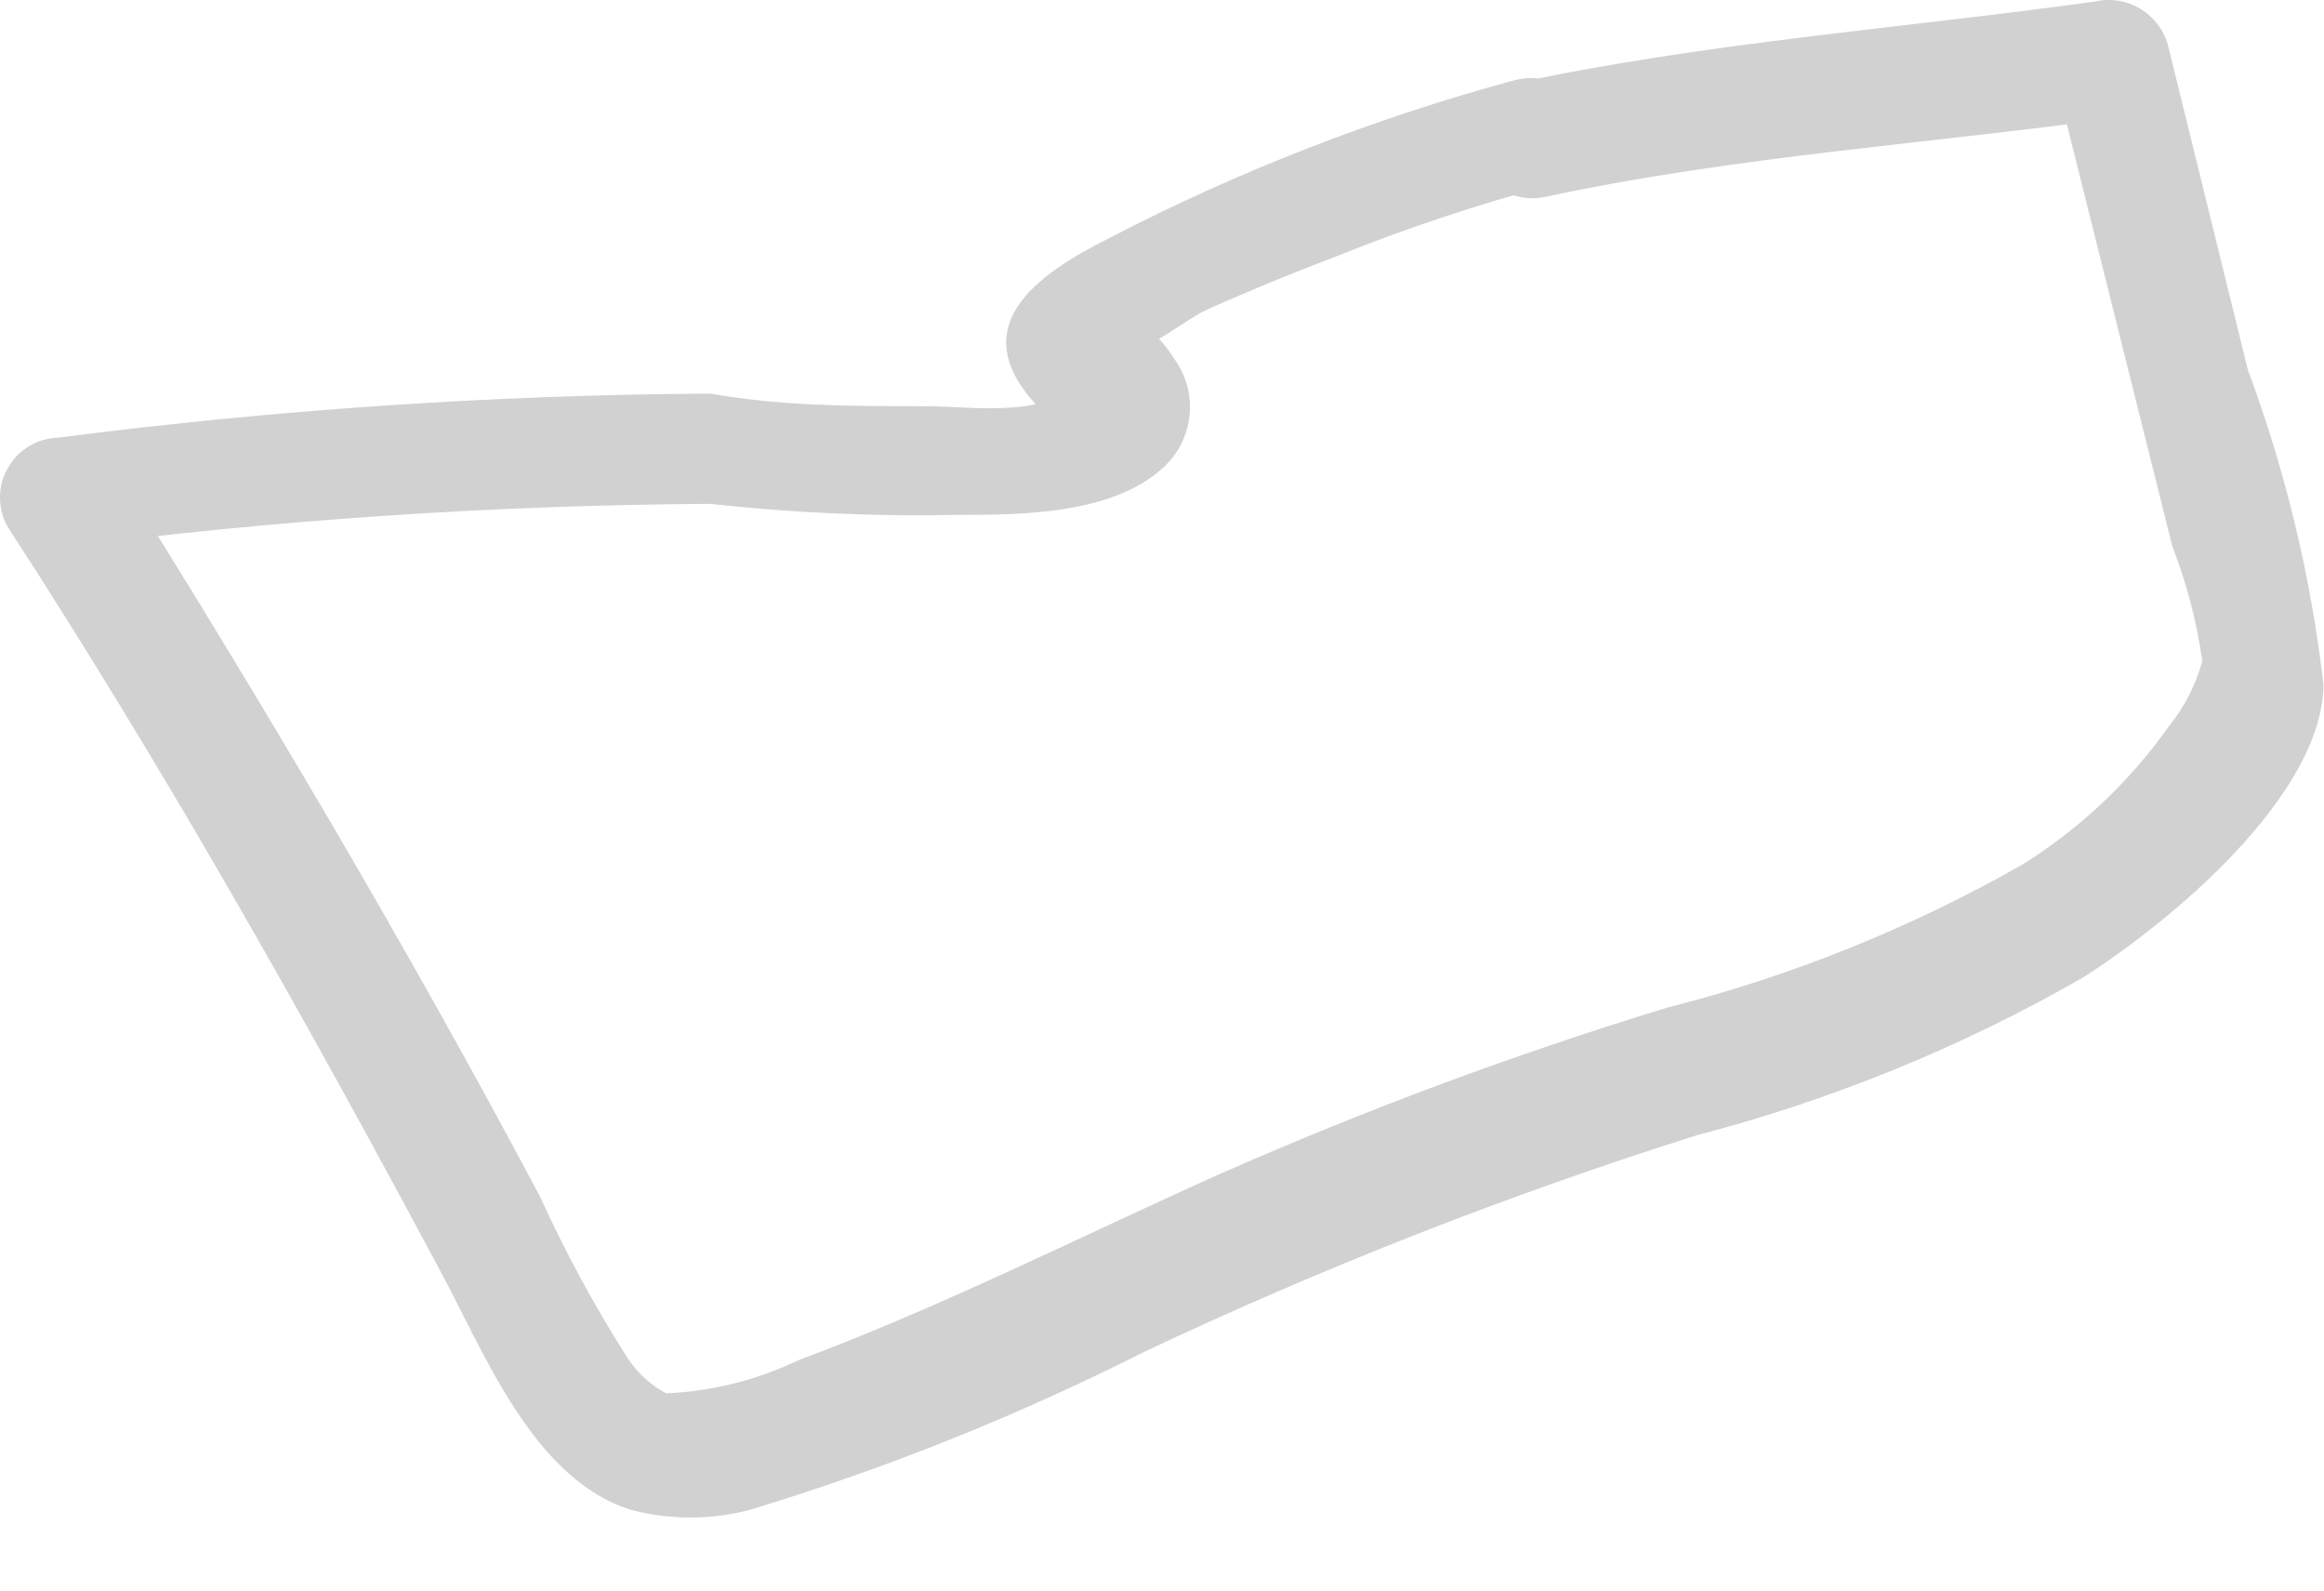 <?xml version="1.0" encoding="utf-8"?>
<svg xmlns="http://www.w3.org/2000/svg" fill="none" height="100%" overflow="visible" preserveAspectRatio="none" style="display: block;" viewBox="0 0 19 13" width="100%">
<path d="M12.381 0.656C11.236 0.966 10.127 1.398 9.074 1.943C8.456 2.252 7.877 2.676 8.482 3.32C8.559 3.397 8.894 3.719 8.791 3.41C8.688 3.101 8.688 3.281 8.379 3.32C8.07 3.358 7.826 3.32 7.555 3.32C6.963 3.32 6.397 3.32 5.805 3.217C4.024 3.228 2.244 3.349 0.477 3.577C0.393 3.579 0.31 3.603 0.237 3.647C0.164 3.691 0.104 3.753 0.063 3.827C0.021 3.901 -0.001 3.984 9.35043e-06 4.069C0.001 4.154 0.023 4.237 0.066 4.311C1.352 6.292 2.498 8.326 3.605 10.398C3.965 11.067 4.364 12.096 5.162 12.341C5.478 12.424 5.811 12.424 6.127 12.341C7.235 12.006 8.311 11.575 9.344 11.054C10.812 10.36 12.326 9.767 13.874 9.278C14.977 8.991 16.038 8.558 17.027 7.991C17.735 7.541 18.983 6.511 18.996 5.597C18.894 4.718 18.687 3.854 18.378 3.024L17.722 0.36C17.686 0.238 17.604 0.134 17.494 0.069C17.384 0.005 17.254 -0.016 17.13 0.012C15.56 0.231 13.938 0.347 12.381 0.682C11.776 0.81 12.034 1.737 12.639 1.608C14.196 1.274 15.817 1.171 17.387 0.952L16.795 0.604L17.76 4.465C17.878 4.768 17.96 5.083 18.005 5.404C17.952 5.597 17.86 5.776 17.735 5.932C17.415 6.385 17.008 6.77 16.538 7.064C15.625 7.584 14.647 7.978 13.629 8.236C12.381 8.617 11.156 9.073 9.962 9.6C8.816 10.114 7.697 10.681 6.526 11.118C6.187 11.28 5.82 11.372 5.445 11.388C5.306 11.313 5.191 11.202 5.11 11.067C4.849 10.654 4.617 10.224 4.415 9.78C3.321 7.721 2.137 5.726 0.902 3.757L0.477 4.478C2.244 4.249 4.024 4.129 5.805 4.118C6.48 4.192 7.159 4.223 7.838 4.208C8.34 4.208 9.125 4.208 9.537 3.796C9.648 3.683 9.715 3.534 9.727 3.376C9.739 3.219 9.694 3.062 9.601 2.934C9.518 2.801 9.409 2.687 9.28 2.599C9.28 2.599 9.125 2.445 9.1 2.445V2.934L9.241 2.856C9.408 2.856 9.692 2.612 9.859 2.535C10.026 2.457 10.541 2.239 10.888 2.11C11.48 1.87 12.086 1.668 12.703 1.505C13.256 1.402 12.999 0.501 12.381 0.656Z" fill="#D1D1D1" id="Vector"/>
</svg>